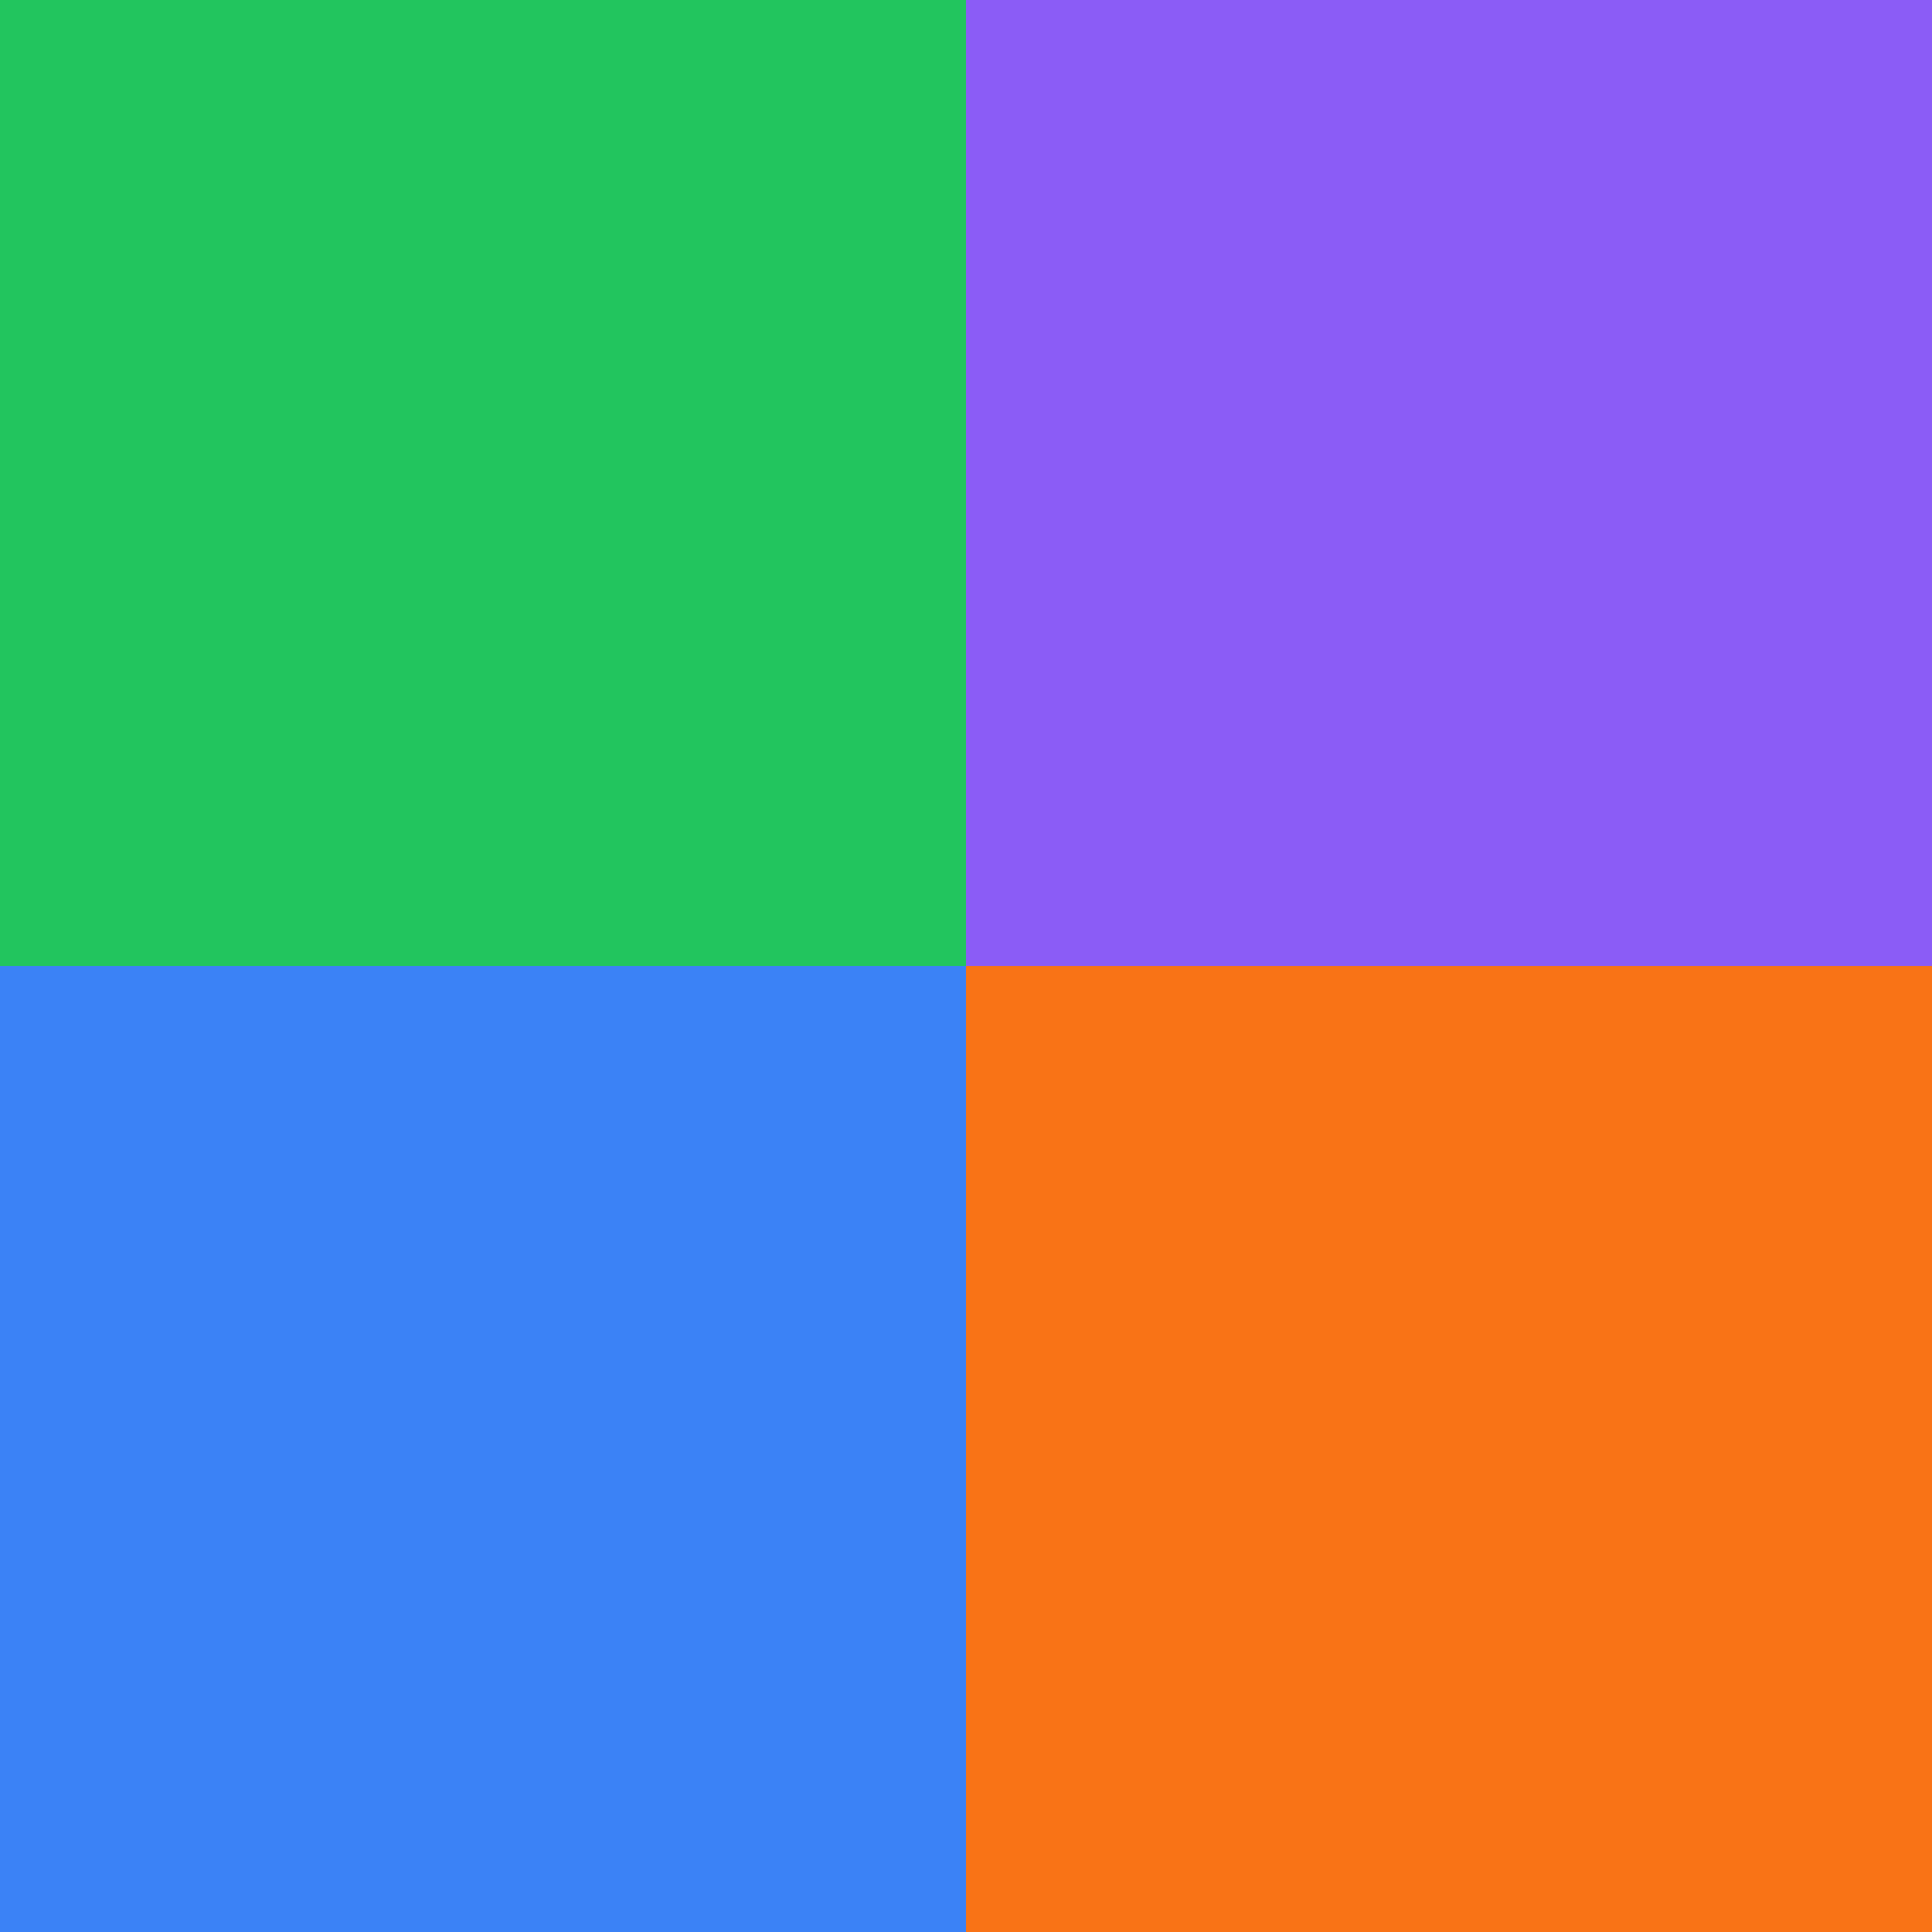<svg xmlns="http://www.w3.org/2000/svg" width="32" height="32" viewBox="0 0 32 32"><path fill="#22c55e" d="M0 0h16v16H0z"/><path fill="#8b5cf6" d="M16 0h16v16H16z"/><path fill="#3b82f6" d="M0 16h16v16H0z"/><path fill="#f97316" d="M16 16h16v16H16z"/></svg>